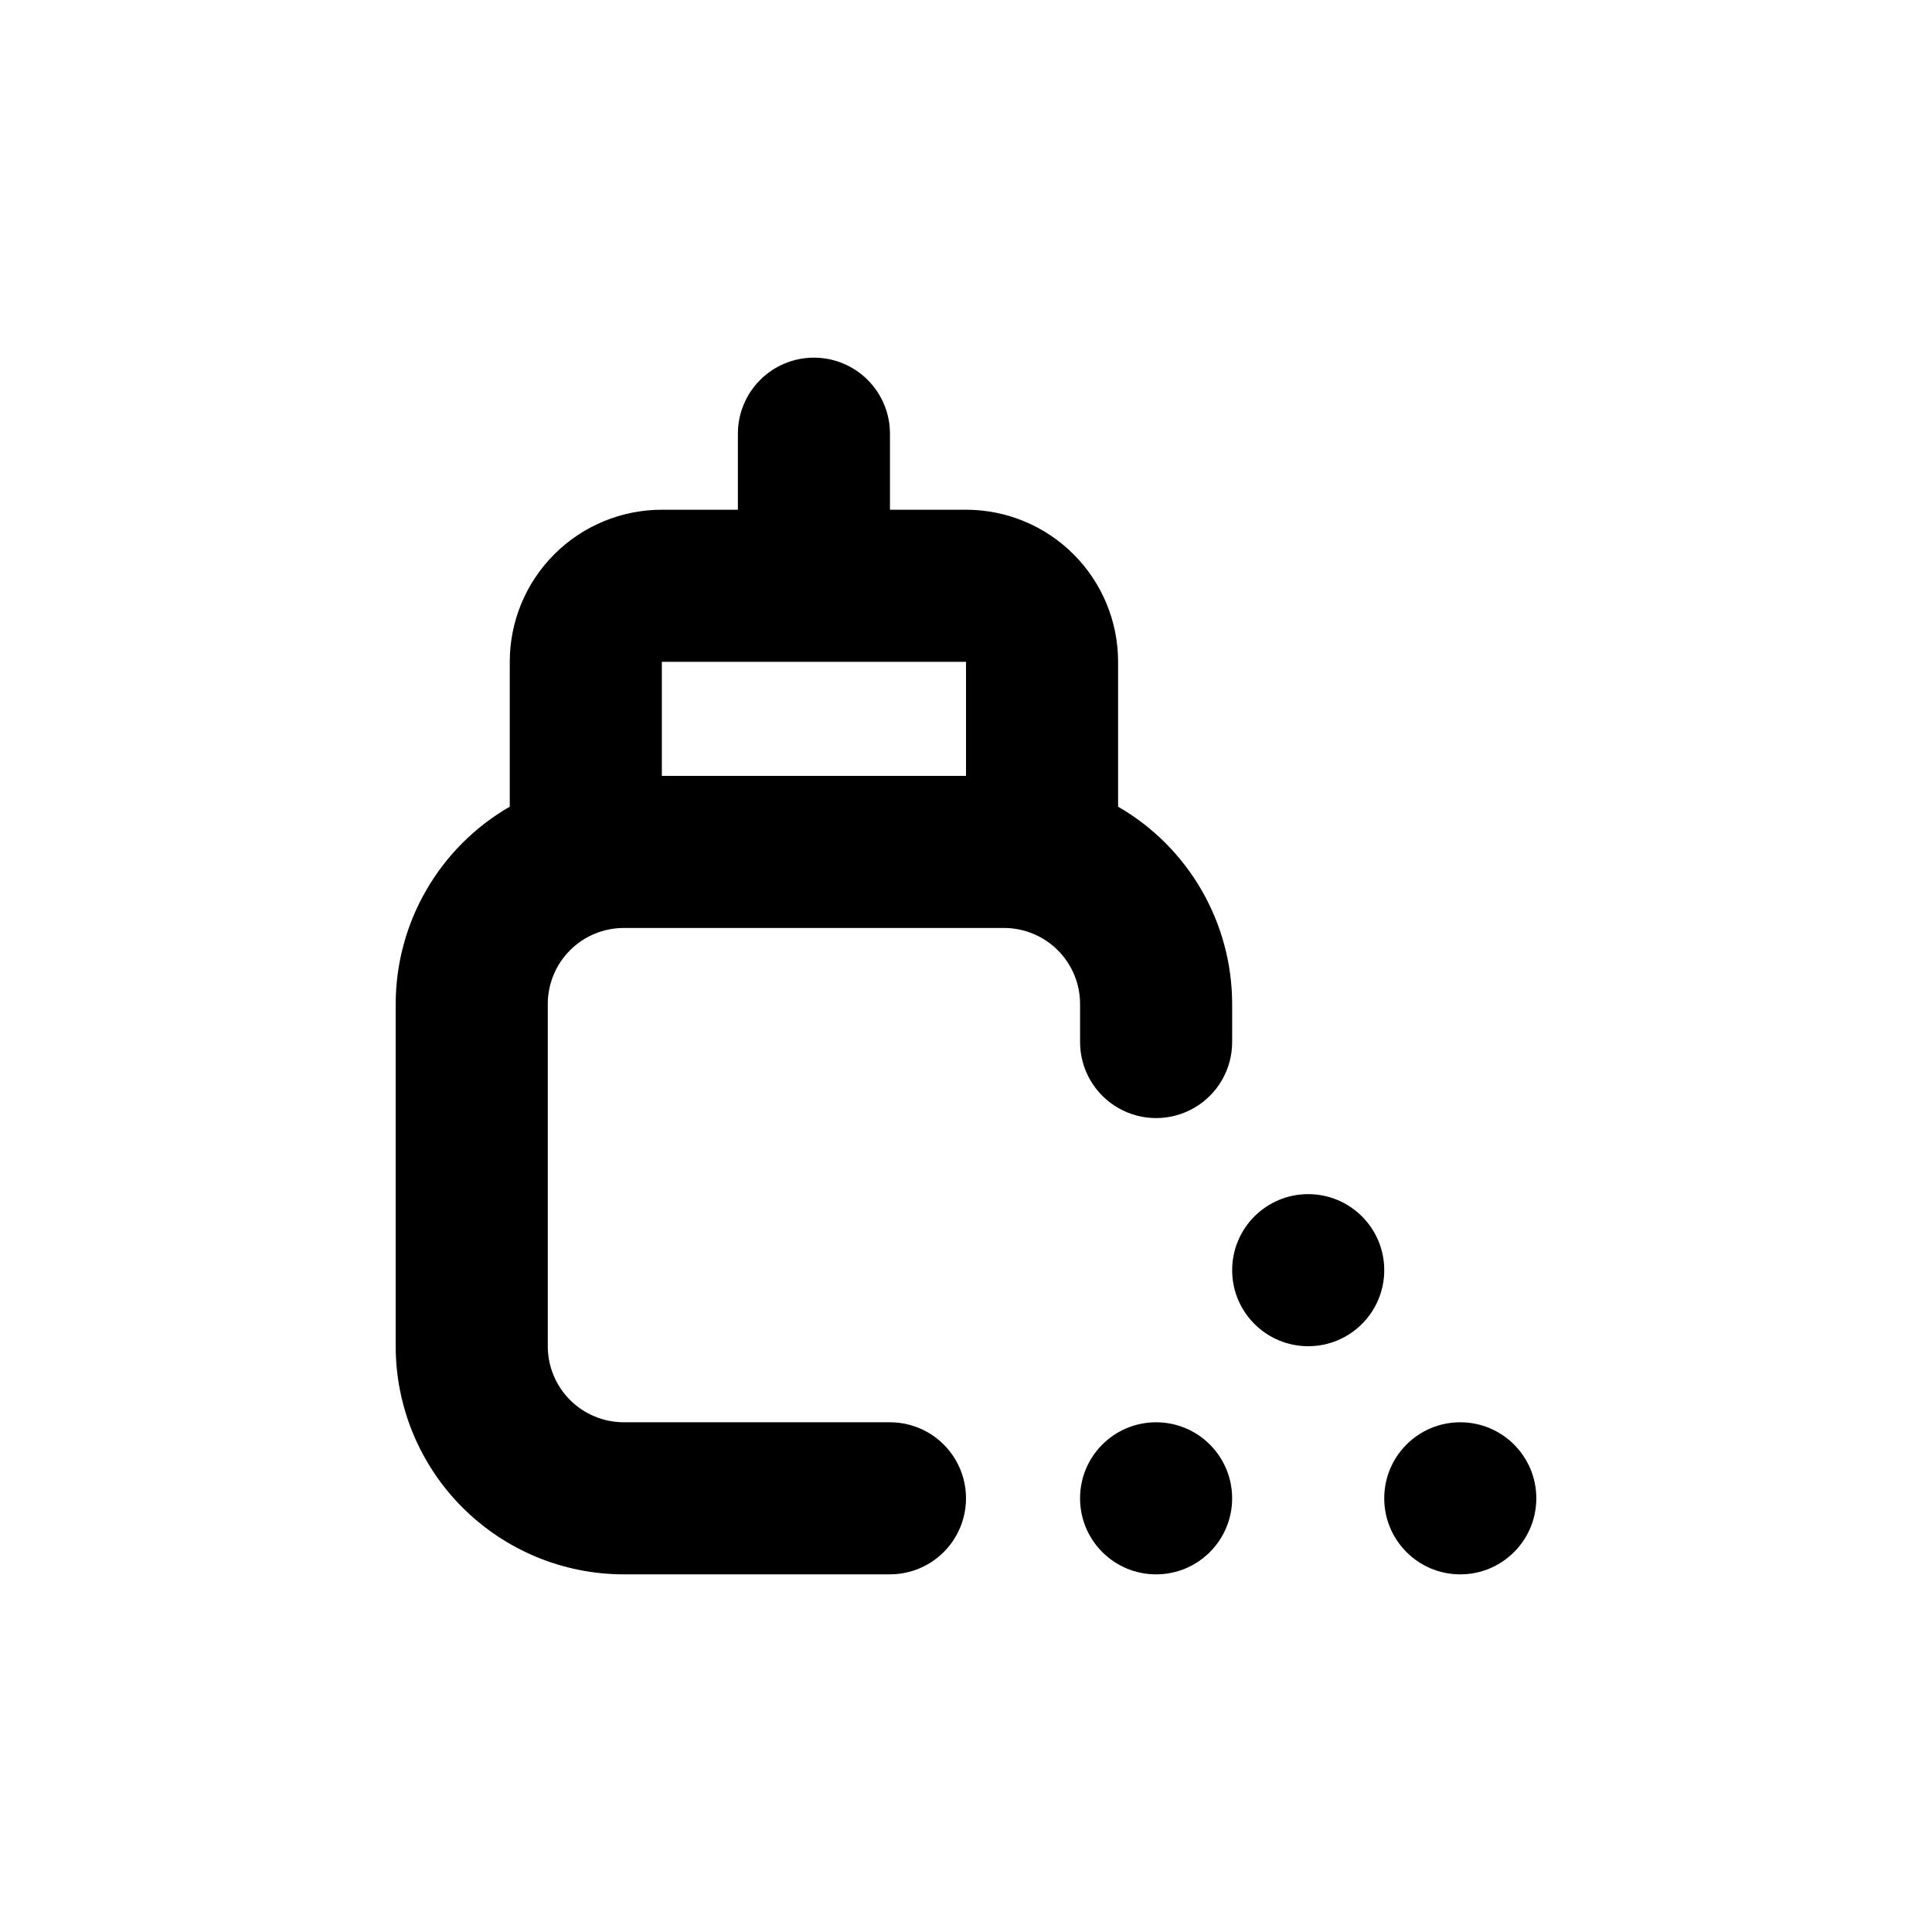 <?xml version="1.0" encoding="UTF-8"?>
<!-- Uploaded to: ICON Repo, www.iconrepo.com, Generator: ICON Repo Mixer Tools -->
<svg fill="#000000" width="800px" height="800px" version="1.1" viewBox="144 144 512 512" xmlns="http://www.w3.org/2000/svg">
 <g>
  <path d="m551.14 541.07c0 11.129-9.023 20.152-20.152 20.152-11.129 0-20.152-9.023-20.152-20.152 0-11.133 9.023-20.152 20.152-20.152 11.129 0 20.152 9.02 20.152 20.152"/>
  <path d="m470.53 541.07c0 11.129-9.023 20.152-20.152 20.152s-20.152-9.023-20.152-20.152c0-11.133 9.023-20.152 20.152-20.152s20.152 9.02 20.152 20.152"/>
  <path d="m510.84 480.61c0 11.129-9.023 20.152-20.152 20.152s-20.152-9.023-20.152-20.152c0-11.133 9.023-20.152 20.152-20.152s20.152 9.02 20.152 20.152"/>
  <path d="m359.7 238.78c-5.348 0-10.473 2.121-14.25 5.902-3.781 3.777-5.902 8.902-5.902 14.25v20.152h-20.152c-10.691 0-20.941 4.246-28.5 11.805s-11.805 17.809-11.805 28.5v38.391-0.004c-18.688 10.789-30.207 30.719-30.23 52.297v90.688c0 16.031 6.371 31.41 17.707 42.75 11.34 11.336 26.715 17.707 42.75 17.707h70.535c7.199 0 13.852-3.844 17.449-10.078 3.602-6.234 3.602-13.918 0-20.152-3.598-6.234-10.25-10.074-17.449-10.074h-70.535c-5.344 0-10.469-2.125-14.25-5.902-3.777-3.781-5.902-8.906-5.902-14.25v-90.688c0-5.344 2.125-10.469 5.902-14.25 3.781-3.777 8.906-5.902 14.25-5.902h100.76c5.344 0 10.473 2.125 14.25 5.902 3.781 3.781 5.902 8.906 5.902 14.25v10.078c0 7.199 3.84 13.852 10.078 17.449 6.234 3.602 13.914 3.602 20.152 0 6.234-3.598 10.074-10.25 10.074-17.449v-10.078c-0.023-21.578-11.543-41.508-30.227-52.297v-38.387c0-10.691-4.246-20.941-11.805-28.5s-17.812-11.805-28.5-11.805h-20.152v-20.152c0-5.348-2.125-10.473-5.902-14.25-3.781-3.781-8.906-5.902-14.25-5.902zm40.305 80.609v30.23l-80.609-0.004v-30.227z"/>
 </g>
</svg>